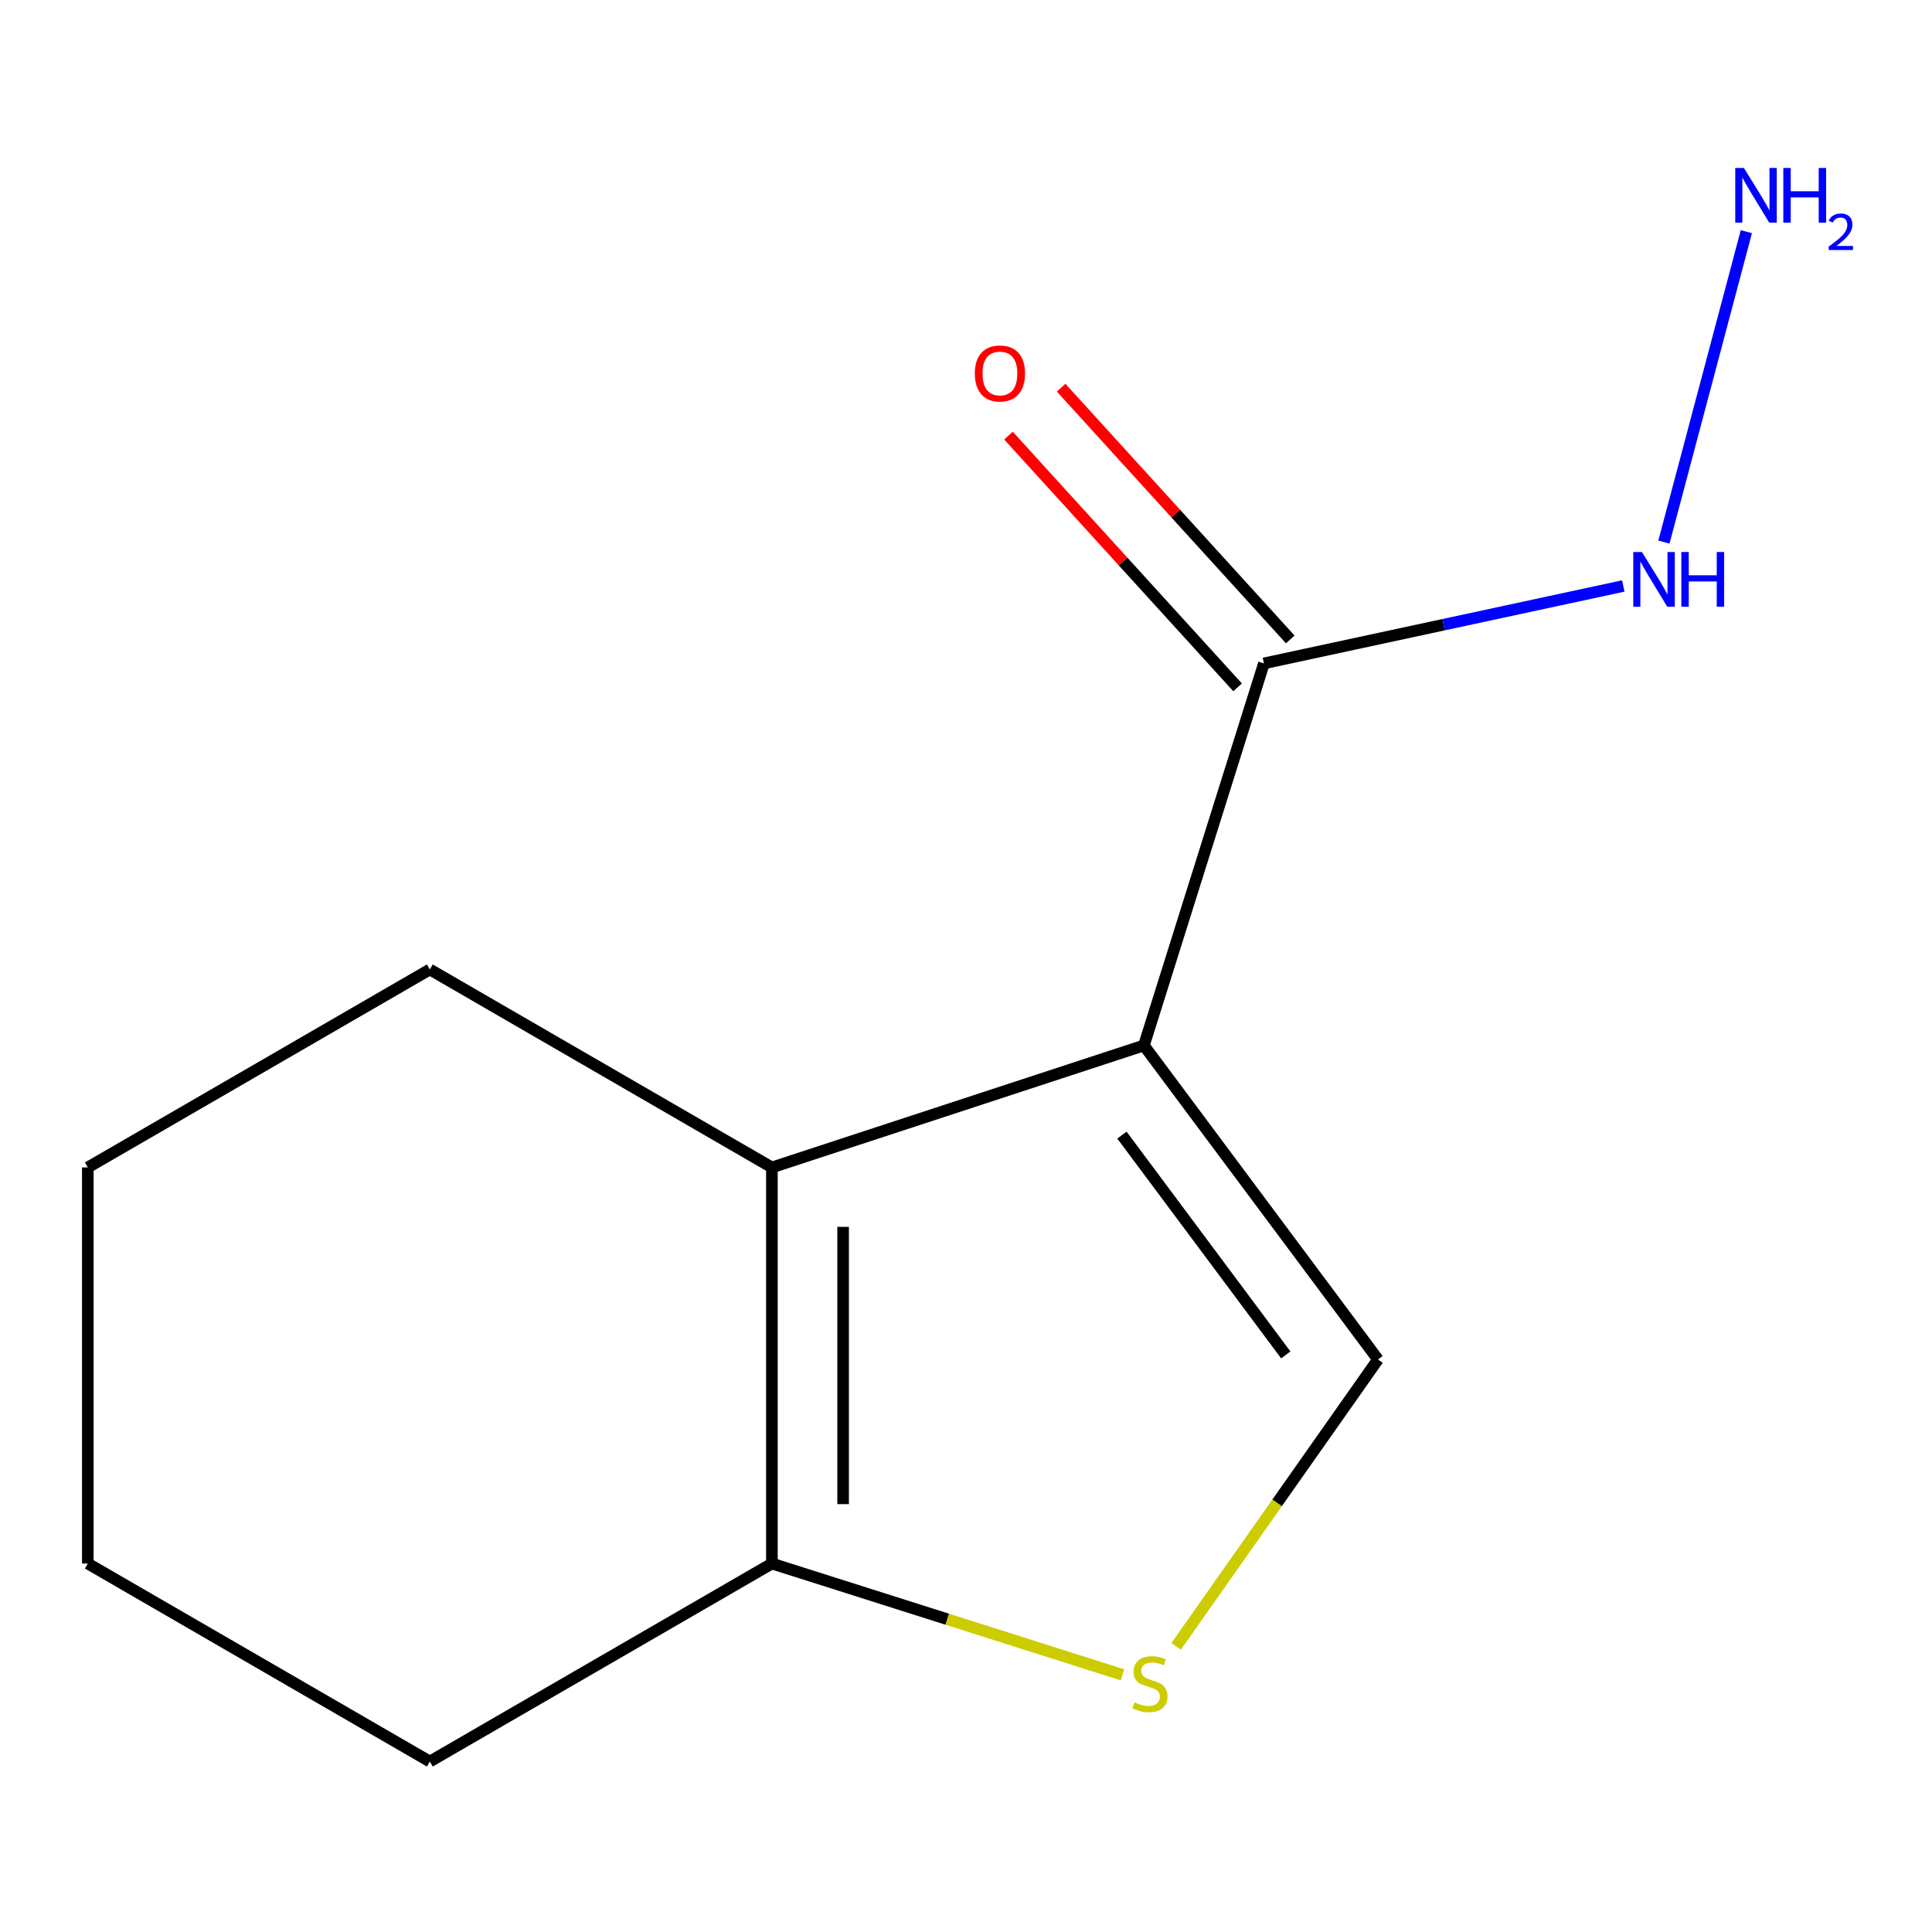 <?xml version='1.0' encoding='iso-8859-1'?>
<svg version='1.1' baseProfile='full'
              xmlns='http://www.w3.org/2000/svg'
                      xmlns:rdkit='http://www.rdkit.org/xml'
                      xmlns:xlink='http://www.w3.org/1999/xlink'
                  xml:space='preserve'
width='1000px' height='1000px' viewBox='0 0 1000 1000'>
<!-- END OF HEADER -->
<rect style='opacity:1.0;fill:#FFFFFF;stroke:none' width='1000' height='1000' x='0' y='0'> </rect>
<path class='bond-0' d='M 592.087,541.121 L 399.536,604.267' style='fill:none;fill-rule:evenodd;stroke:#000000;stroke-width:6px;stroke-linecap:butt;stroke-linejoin:miter;stroke-opacity:1' />
<path class='bond-1' d='M 592.087,541.121 L 713.24,703.655' style='fill:none;fill-rule:evenodd;stroke:#000000;stroke-width:6px;stroke-linecap:butt;stroke-linejoin:miter;stroke-opacity:1' />
<path class='bond-1' d='M 580.71,587.527 L 665.517,701.301' style='fill:none;fill-rule:evenodd;stroke:#000000;stroke-width:6px;stroke-linecap:butt;stroke-linejoin:miter;stroke-opacity:1' />
<path class='bond-3' d='M 592.087,541.121 L 654.209,343.369' style='fill:none;fill-rule:evenodd;stroke:#000000;stroke-width:6px;stroke-linecap:butt;stroke-linejoin:miter;stroke-opacity:1' />
<path class='bond-4' d='M 399.536,604.267 L 399.536,809.288' style='fill:none;fill-rule:evenodd;stroke:#000000;stroke-width:6px;stroke-linecap:butt;stroke-linejoin:miter;stroke-opacity:1' />
<path class='bond-4' d='M 436.392,635.02 L 436.392,778.534' style='fill:none;fill-rule:evenodd;stroke:#000000;stroke-width:6px;stroke-linecap:butt;stroke-linejoin:miter;stroke-opacity:1' />
<path class='bond-8' d='M 399.536,604.267 L 222.485,501.788' style='fill:none;fill-rule:evenodd;stroke:#000000;stroke-width:6px;stroke-linecap:butt;stroke-linejoin:miter;stroke-opacity:1' />
<path class='bond-2' d='M 713.24,703.655 L 661,777.908' style='fill:none;fill-rule:evenodd;stroke:#000000;stroke-width:6px;stroke-linecap:butt;stroke-linejoin:miter;stroke-opacity:1' />
<path class='bond-2' d='M 661,777.908 L 608.761,852.162' style='fill:none;fill-rule:evenodd;stroke:#CCCC00;stroke-width:6px;stroke-linecap:butt;stroke-linejoin:miter;stroke-opacity:1' />
<path class='bond-12' d='M 581.007,866.898 L 490.271,838.093' style='fill:none;fill-rule:evenodd;stroke:#CCCC00;stroke-width:6px;stroke-linecap:butt;stroke-linejoin:miter;stroke-opacity:1' />
<path class='bond-12' d='M 490.271,838.093 L 399.536,809.288' style='fill:none;fill-rule:evenodd;stroke:#000000;stroke-width:6px;stroke-linecap:butt;stroke-linejoin:miter;stroke-opacity:1' />
<path class='bond-5' d='M 667.838,330.966 L 608.538,265.81' style='fill:none;fill-rule:evenodd;stroke:#000000;stroke-width:6px;stroke-linecap:butt;stroke-linejoin:miter;stroke-opacity:1' />
<path class='bond-5' d='M 608.538,265.81 L 549.238,200.655' style='fill:none;fill-rule:evenodd;stroke:#FF0000;stroke-width:6px;stroke-linecap:butt;stroke-linejoin:miter;stroke-opacity:1' />
<path class='bond-5' d='M 640.581,355.773 L 581.281,290.618' style='fill:none;fill-rule:evenodd;stroke:#000000;stroke-width:6px;stroke-linecap:butt;stroke-linejoin:miter;stroke-opacity:1' />
<path class='bond-5' d='M 581.281,290.618 L 521.981,225.462' style='fill:none;fill-rule:evenodd;stroke:#FF0000;stroke-width:6px;stroke-linecap:butt;stroke-linejoin:miter;stroke-opacity:1' />
<path class='bond-6' d='M 654.209,343.369 L 747.212,323.337' style='fill:none;fill-rule:evenodd;stroke:#000000;stroke-width:6px;stroke-linecap:butt;stroke-linejoin:miter;stroke-opacity:1' />
<path class='bond-6' d='M 747.212,323.337 L 840.214,303.305' style='fill:none;fill-rule:evenodd;stroke:#0000FF;stroke-width:6px;stroke-linecap:butt;stroke-linejoin:miter;stroke-opacity:1' />
<path class='bond-9' d='M 399.536,809.288 L 222.485,911.767' style='fill:none;fill-rule:evenodd;stroke:#000000;stroke-width:6px;stroke-linecap:butt;stroke-linejoin:miter;stroke-opacity:1' />
<path class='bond-7' d='M 861.243,280.578 L 903.91,119.907' style='fill:none;fill-rule:evenodd;stroke:#0000FF;stroke-width:6px;stroke-linecap:butt;stroke-linejoin:miter;stroke-opacity:1' />
<path class='bond-10' d='M 222.485,501.788 L 45.455,604.267' style='fill:none;fill-rule:evenodd;stroke:#000000;stroke-width:6px;stroke-linecap:butt;stroke-linejoin:miter;stroke-opacity:1' />
<path class='bond-13' d='M 222.485,911.767 L 45.455,809.288' style='fill:none;fill-rule:evenodd;stroke:#000000;stroke-width:6px;stroke-linecap:butt;stroke-linejoin:miter;stroke-opacity:1' />
<path class='bond-11' d='M 45.455,604.267 L 45.455,809.288' style='fill:none;fill-rule:evenodd;stroke:#000000;stroke-width:6px;stroke-linecap:butt;stroke-linejoin:miter;stroke-opacity:1' />
<path  class='atom-3' d='M 587.22 881.13
Q 587.54 881.25, 588.86 881.81
Q 590.18 882.37, 591.62 882.73
Q 593.1 883.05, 594.54 883.05
Q 597.22 883.05, 598.78 881.77
Q 600.34 880.45, 600.34 878.17
Q 600.34 876.61, 599.54 875.65
Q 598.78 874.69, 597.58 874.17
Q 596.38 873.65, 594.38 873.05
Q 591.86 872.29, 590.34 871.57
Q 588.86 870.85, 587.78 869.33
Q 586.74 867.81, 586.74 865.25
Q 586.74 861.69, 589.14 859.49
Q 591.58 857.29, 596.38 857.29
Q 599.66 857.29, 603.38 858.85
L 602.46 861.93
Q 599.06 860.53, 596.5 860.53
Q 593.74 860.53, 592.22 861.69
Q 590.7 862.81, 590.74 864.77
Q 590.74 866.29, 591.5 867.21
Q 592.3 868.13, 593.42 868.65
Q 594.58 869.17, 596.5 869.77
Q 599.06 870.57, 600.58 871.37
Q 602.1 872.17, 603.18 873.81
Q 604.3 875.41, 604.3 878.17
Q 604.3 882.09, 601.66 884.21
Q 599.06 886.29, 594.7 886.29
Q 592.18 886.29, 590.26 885.73
Q 588.38 885.21, 586.14 884.29
L 587.22 881.13
' fill='#CCCC00'/>
<path  class='atom-6' d='M 504.556 193.303
Q 504.556 186.503, 507.916 182.703
Q 511.276 178.903, 517.556 178.903
Q 523.836 178.903, 527.196 182.703
Q 530.556 186.503, 530.556 193.303
Q 530.556 200.183, 527.156 204.103
Q 523.756 207.983, 517.556 207.983
Q 511.316 207.983, 507.916 204.103
Q 504.556 200.223, 504.556 193.303
M 517.556 204.783
Q 521.876 204.783, 524.196 201.903
Q 526.556 198.983, 526.556 193.303
Q 526.556 187.743, 524.196 184.943
Q 521.876 182.103, 517.556 182.103
Q 513.236 182.103, 510.876 184.903
Q 508.556 187.703, 508.556 193.303
Q 508.556 199.023, 510.876 201.903
Q 513.236 204.783, 517.556 204.783
' fill='#FF0000'/>
<path  class='atom-7' d='M 849.857 285.72
L 859.137 300.72
Q 860.057 302.2, 861.537 304.88
Q 863.017 307.56, 863.097 307.72
L 863.097 285.72
L 866.857 285.72
L 866.857 314.04
L 862.977 314.04
L 853.017 297.64
Q 851.857 295.72, 850.617 293.52
Q 849.417 291.32, 849.057 290.64
L 849.057 314.04
L 845.377 314.04
L 845.377 285.72
L 849.857 285.72
' fill='#0000FF'/>
<path  class='atom-7' d='M 870.257 285.72
L 874.097 285.72
L 874.097 297.76
L 888.577 297.76
L 888.577 285.72
L 892.417 285.72
L 892.417 314.04
L 888.577 314.04
L 888.577 300.96
L 874.097 300.96
L 874.097 314.04
L 870.257 314.04
L 870.257 285.72
' fill='#0000FF'/>
<path  class='atom-8' d='M 902.643 86.944
L 911.923 101.944
Q 912.843 103.424, 914.323 106.104
Q 915.803 108.784, 915.883 108.944
L 915.883 86.944
L 919.643 86.944
L 919.643 115.264
L 915.763 115.264
L 905.803 98.864
Q 904.643 96.944, 903.403 94.744
Q 902.203 92.544, 901.843 91.864
L 901.843 115.264
L 898.163 115.264
L 898.163 86.944
L 902.643 86.944
' fill='#0000FF'/>
<path  class='atom-8' d='M 923.043 86.944
L 926.883 86.944
L 926.883 98.984
L 941.363 98.984
L 941.363 86.944
L 945.203 86.944
L 945.203 115.264
L 941.363 115.264
L 941.363 102.184
L 926.883 102.184
L 926.883 115.264
L 923.043 115.264
L 923.043 86.944
' fill='#0000FF'/>
<path  class='atom-8' d='M 946.576 114.271
Q 947.262 112.502, 948.899 111.525
Q 950.536 110.522, 952.806 110.522
Q 955.631 110.522, 957.215 112.053
Q 958.799 113.584, 958.799 116.303
Q 958.799 119.075, 956.74 121.663
Q 954.707 124.25, 950.483 127.312
L 959.116 127.312
L 959.116 129.424
L 946.523 129.424
L 946.523 127.655
Q 950.008 125.174, 952.067 123.326
Q 954.153 121.478, 955.156 119.815
Q 956.159 118.151, 956.159 116.435
Q 956.159 114.64, 955.261 113.637
Q 954.364 112.634, 952.806 112.634
Q 951.301 112.634, 950.298 113.241
Q 949.295 113.848, 948.582 115.195
L 946.576 114.271
' fill='#0000FF'/>
</svg>
